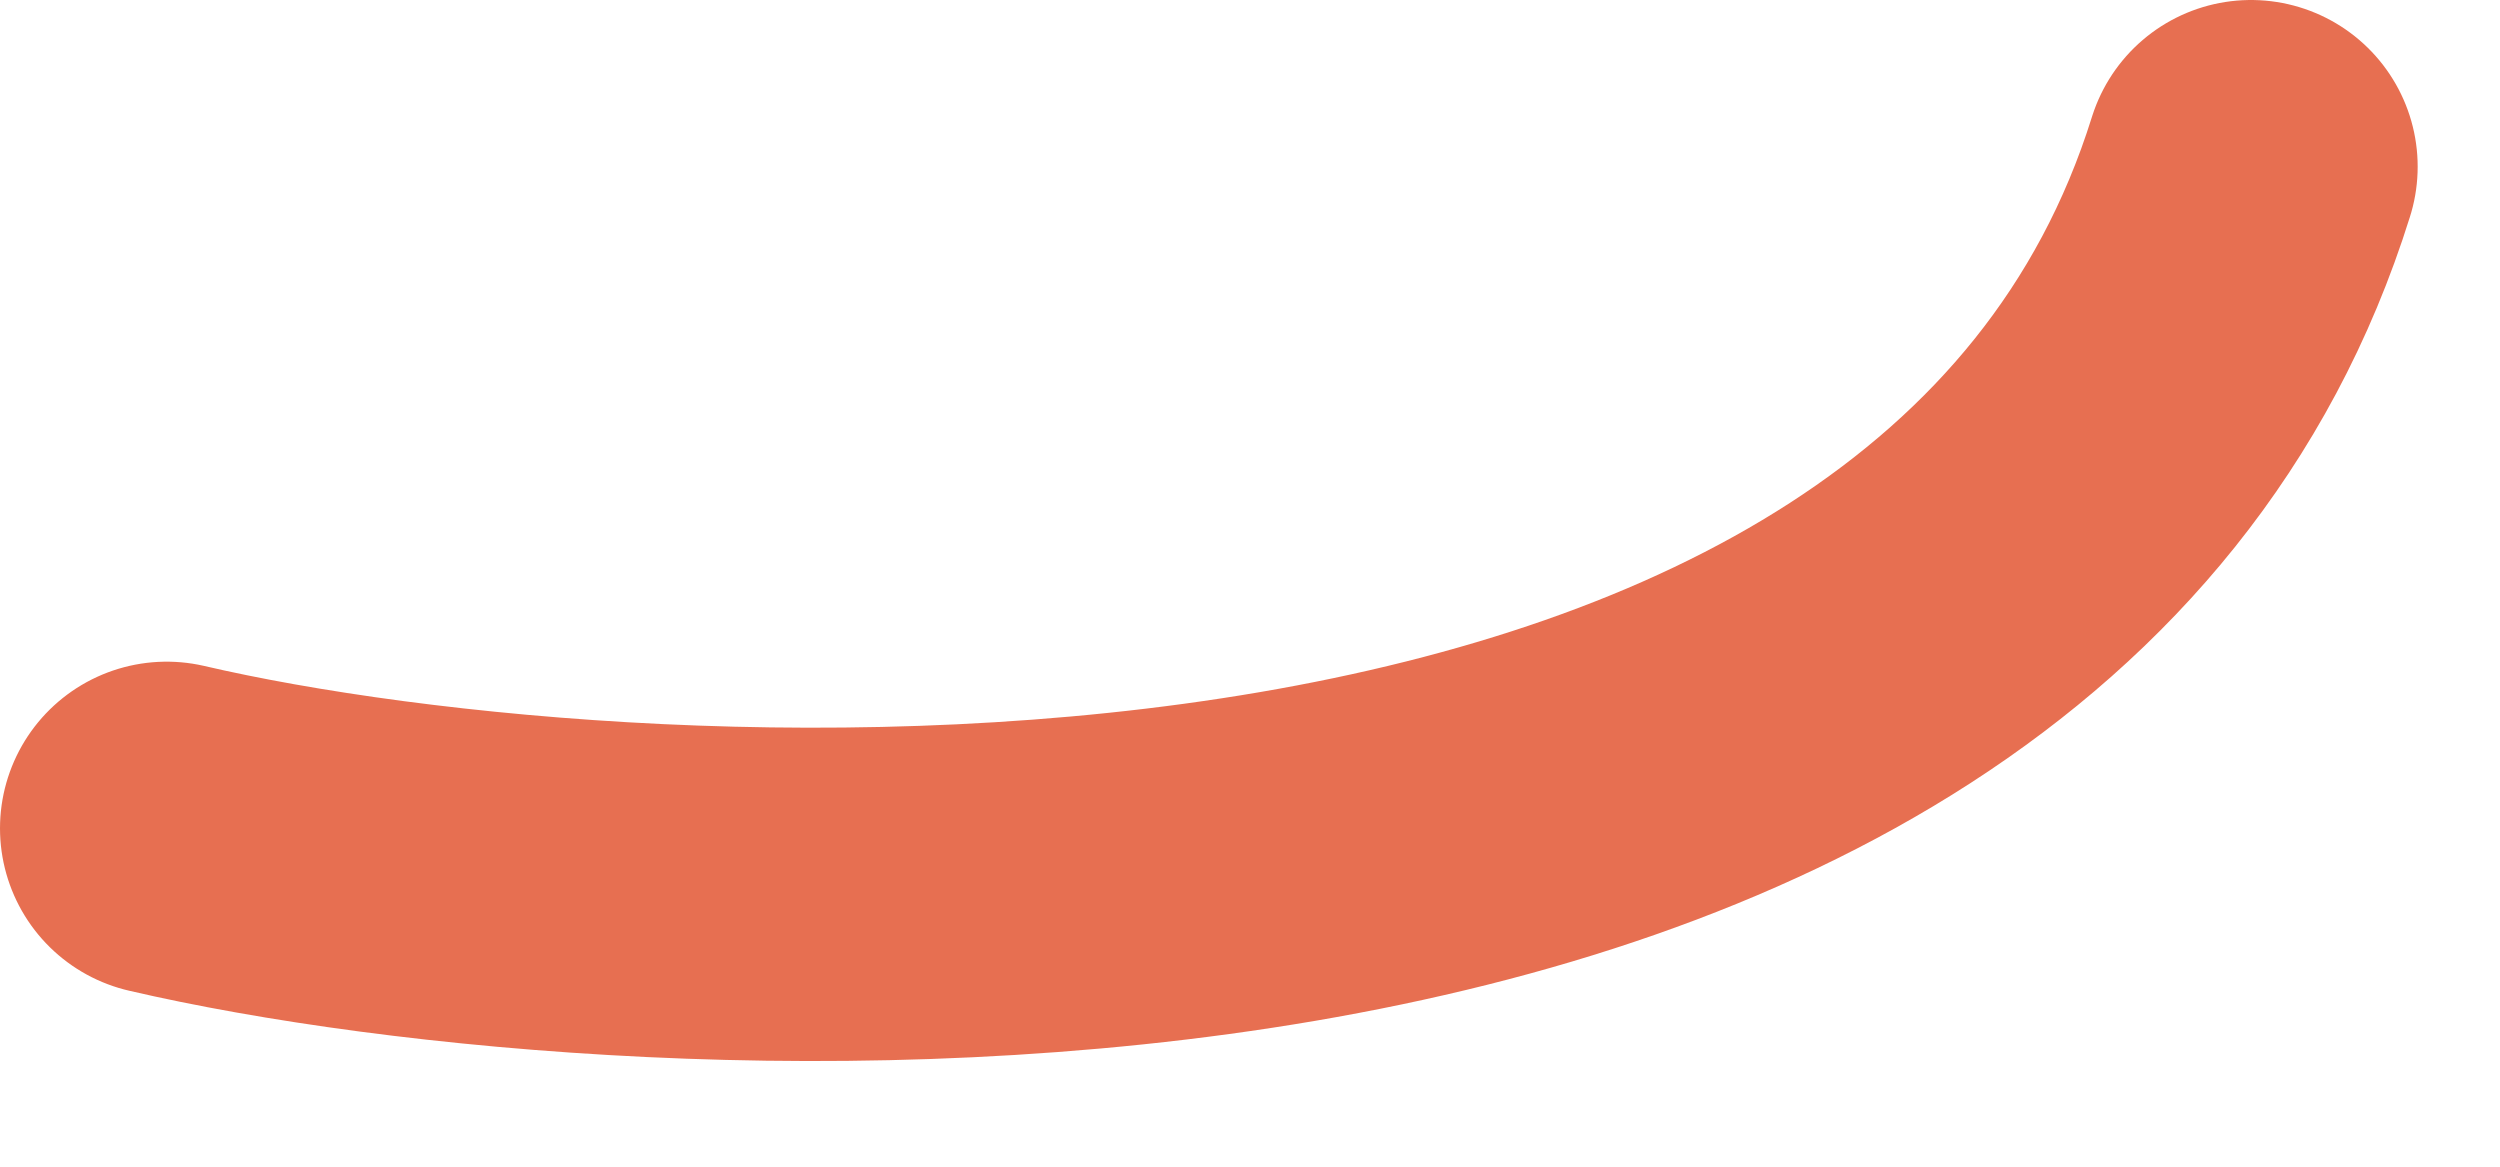 <?xml version="1.0" encoding="utf-8"?>
<svg xmlns="http://www.w3.org/2000/svg" fill="none" height="100%" overflow="visible" preserveAspectRatio="none" style="display: block;" viewBox="0 0 15 7" width="100%">
<path d="M1 4.97C3.845 5.632 11.918 6.082 13.506 1" id="Vector 856" stroke="#E76F51" stroke-linecap="round" stroke-width="2"/>
</svg>
